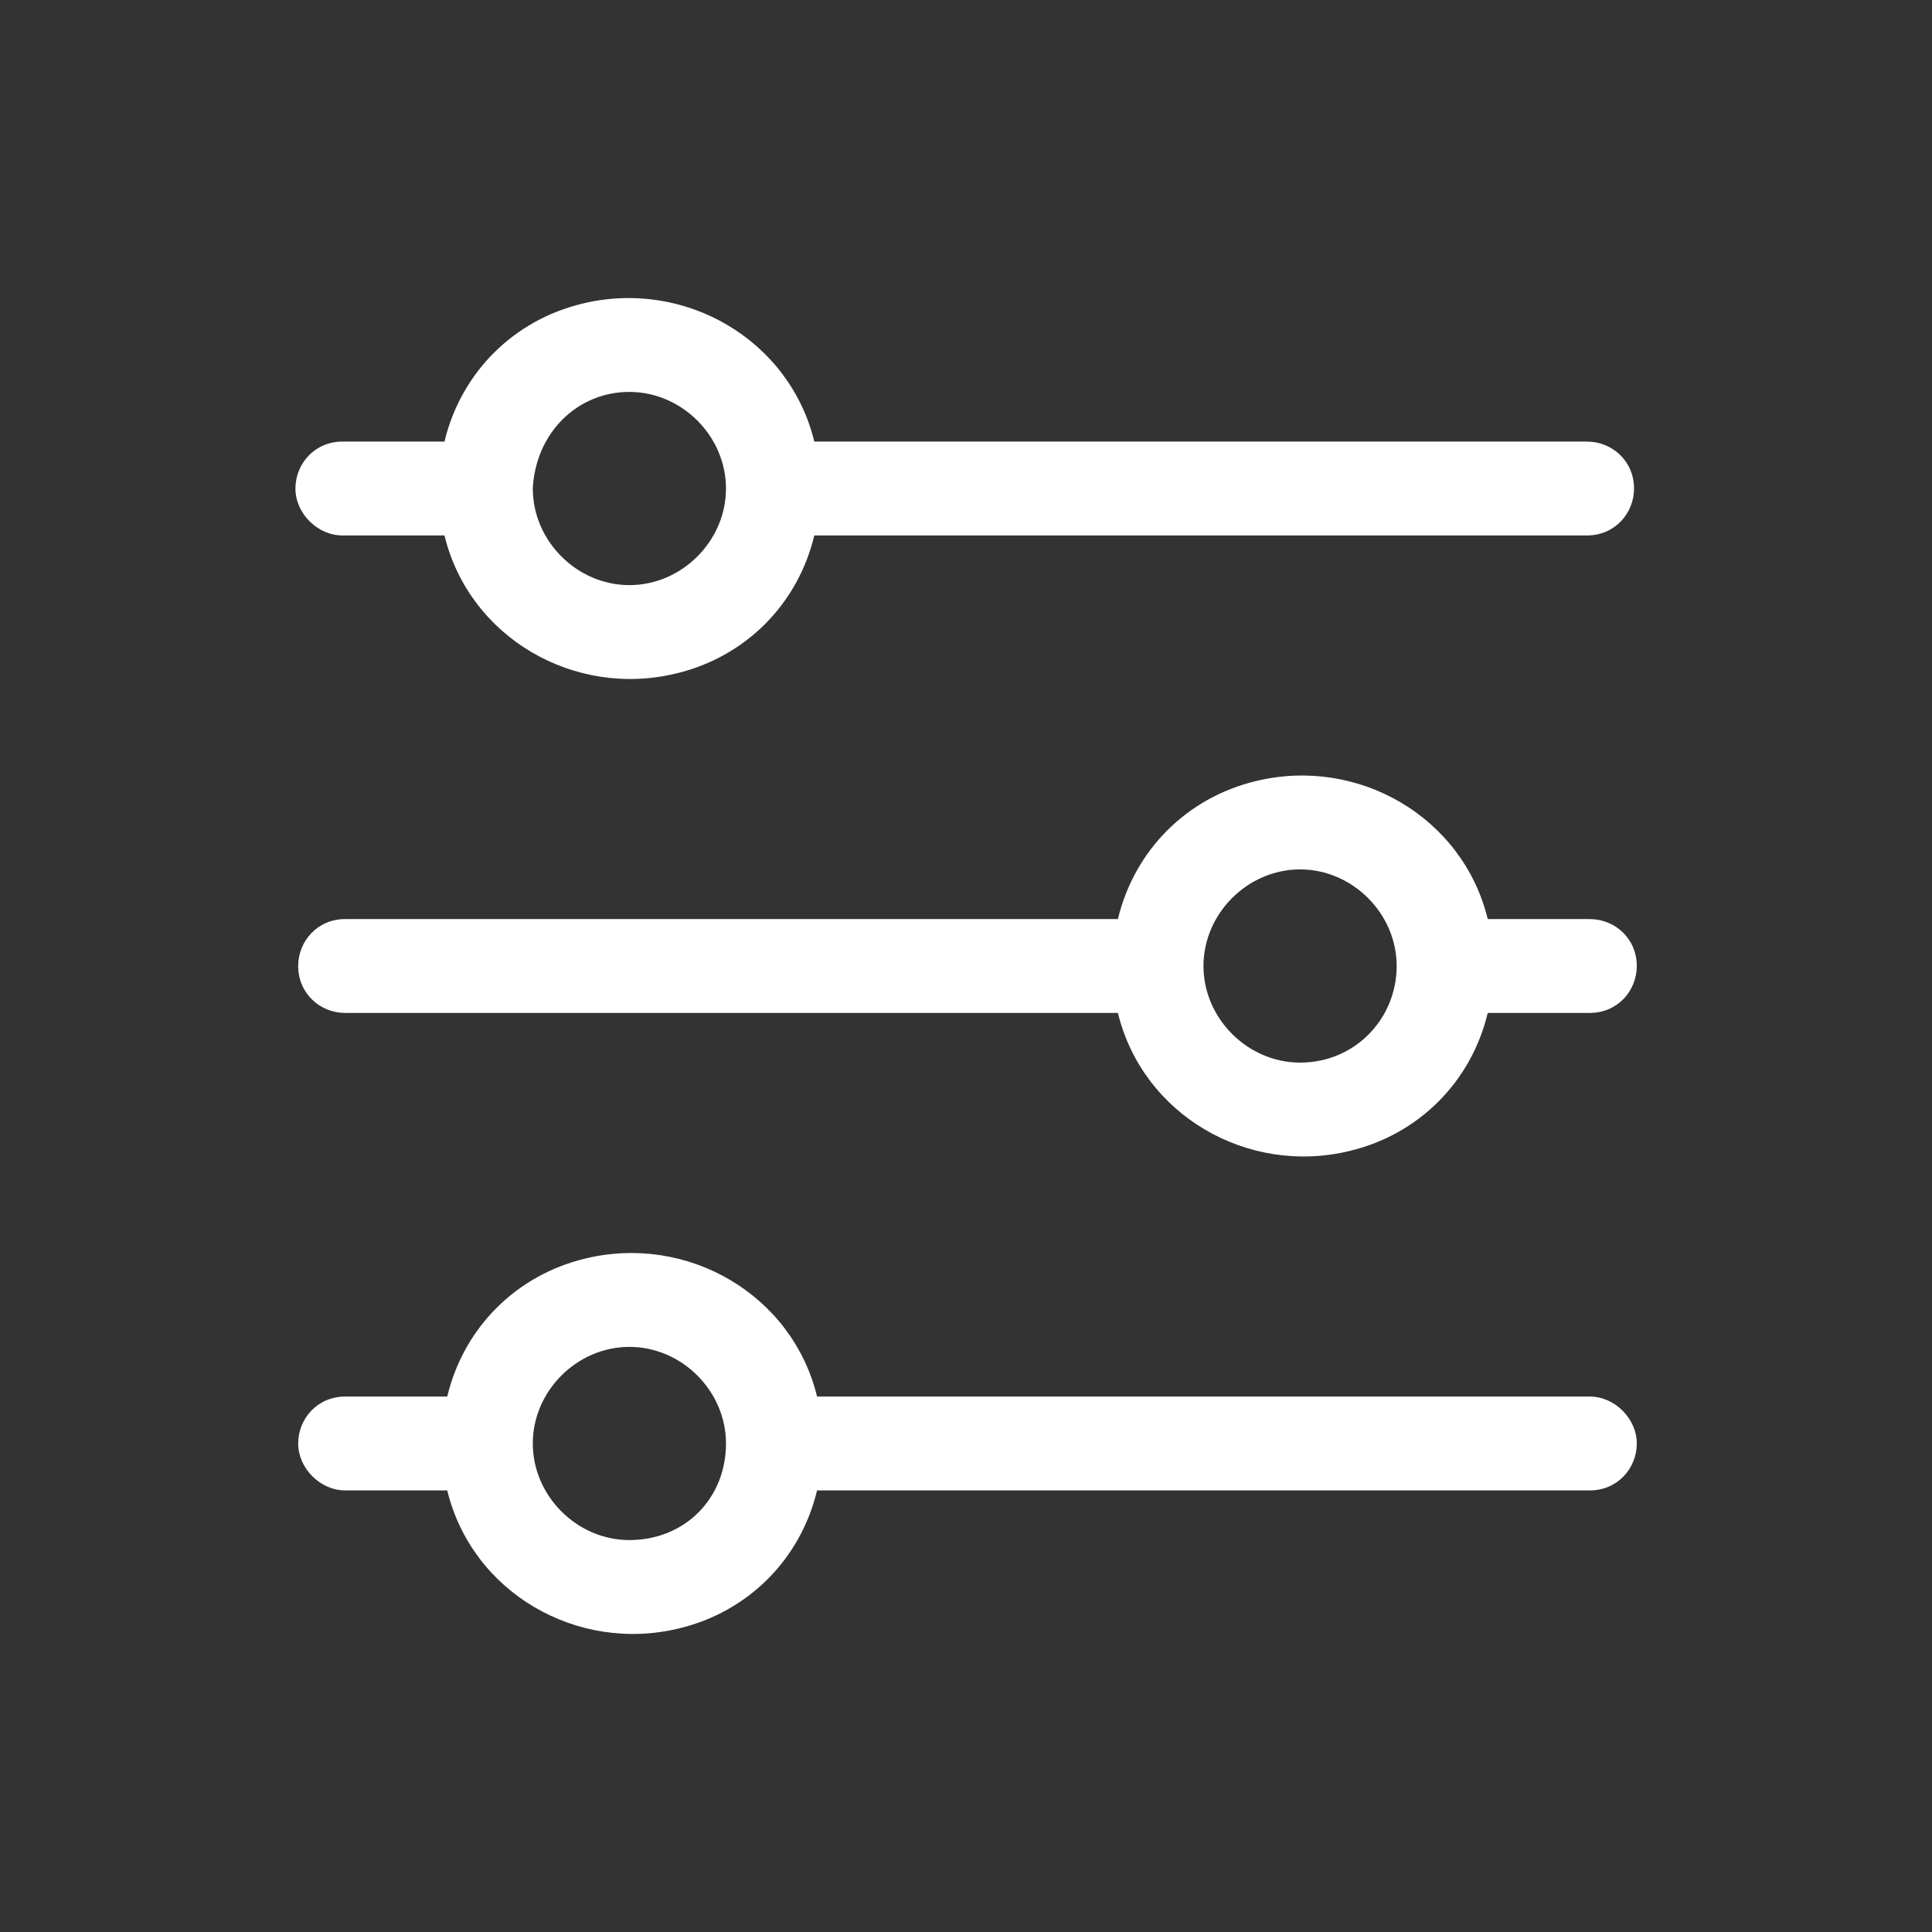 <?xml version="1.0" encoding="UTF-8"?>
<!-- Generator: Adobe Illustrator 27.9.1, SVG Export Plug-In . SVG Version: 6.00 Build 0)  -->
<svg xmlns="http://www.w3.org/2000/svg" xmlns:xlink="http://www.w3.org/1999/xlink" version="1.1" id="Layer_1" x="0px" y="0px" viewBox="0 0 70 70" style="enable-background:new 0 0 70 70;" xml:space="preserve">
<rect x="0" y="0" width="70" height="70" fill="#333333" stroke="none"/>
<style type="text/css">
	.st0{fill:#FFFFFF;}
	.st1{fill-rule:evenodd;clip-rule:evenodd;fill:#FFFFFF;}
</style>
<g id="noun-options-4124519" transform="translate(-74.996 -75)">
	<path id="Path_24" class="st0" d="M87.4,94.4h3.7c0.9,3.7,4.7,5.9,8.4,5c2.5-0.6,4.4-2.5,5-5h28c1,0,1.7-0.8,1.7-1.7   c0-1-0.8-1.7-1.7-1.7h-28c-0.9-3.7-4.7-5.9-8.4-5c-2.5,0.6-4.4,2.5-5,5h-3.7c-1,0-1.7,0.8-1.7,1.7C85.7,93.6,86.5,94.4,87.4,94.4   L87.4,94.4z M97.8,89.2c1.9,0,3.5,1.6,3.5,3.5s-1.6,3.5-3.5,3.5s-3.5-1.6-3.5-3.5l0,0C94.4,90.7,95.9,89.2,97.8,89.2z"></path>
	<path id="Path_25" class="st0" d="M132.6,108.3h-3.7c-0.9-3.7-4.7-5.9-8.4-5c-2.5,0.6-4.4,2.5-5,5h-28c-1,0-1.7,0.8-1.7,1.7   c0,1,0.8,1.7,1.7,1.7h28c0.9,3.7,4.7,5.9,8.4,5c2.5-0.6,4.4-2.5,5-5h3.7c1,0,1.7-0.8,1.7-1.7C134.3,109,133.5,108.3,132.6,108.3   L132.6,108.3z M122.1,113.5c-1.9,0-3.5-1.6-3.5-3.5s1.6-3.5,3.5-3.5s3.5,1.6,3.5,3.5l0,0C125.6,111.9,124.1,113.5,122.1,113.5   L122.1,113.5z"></path>
	<path id="Path_26" class="st0" d="M132.6,125.6h-28c-0.9-3.7-4.7-5.9-8.4-5c-2.5,0.6-4.4,2.5-5,5h-3.7c-1,0-1.7,0.8-1.7,1.7   s0.8,1.7,1.7,1.7h3.7c0.9,3.7,4.7,5.9,8.4,5c2.5-0.6,4.4-2.5,5-5h28c1,0,1.7-0.8,1.7-1.7S133.5,125.6,132.6,125.6L132.6,125.6z    M97.8,130.8c-1.9,0-3.5-1.6-3.5-3.5s1.6-3.5,3.5-3.5c1.9,0,3.5,1.6,3.5,3.5C101.3,129.3,99.8,130.8,97.8,130.8z"></path>
</g>
</svg>
